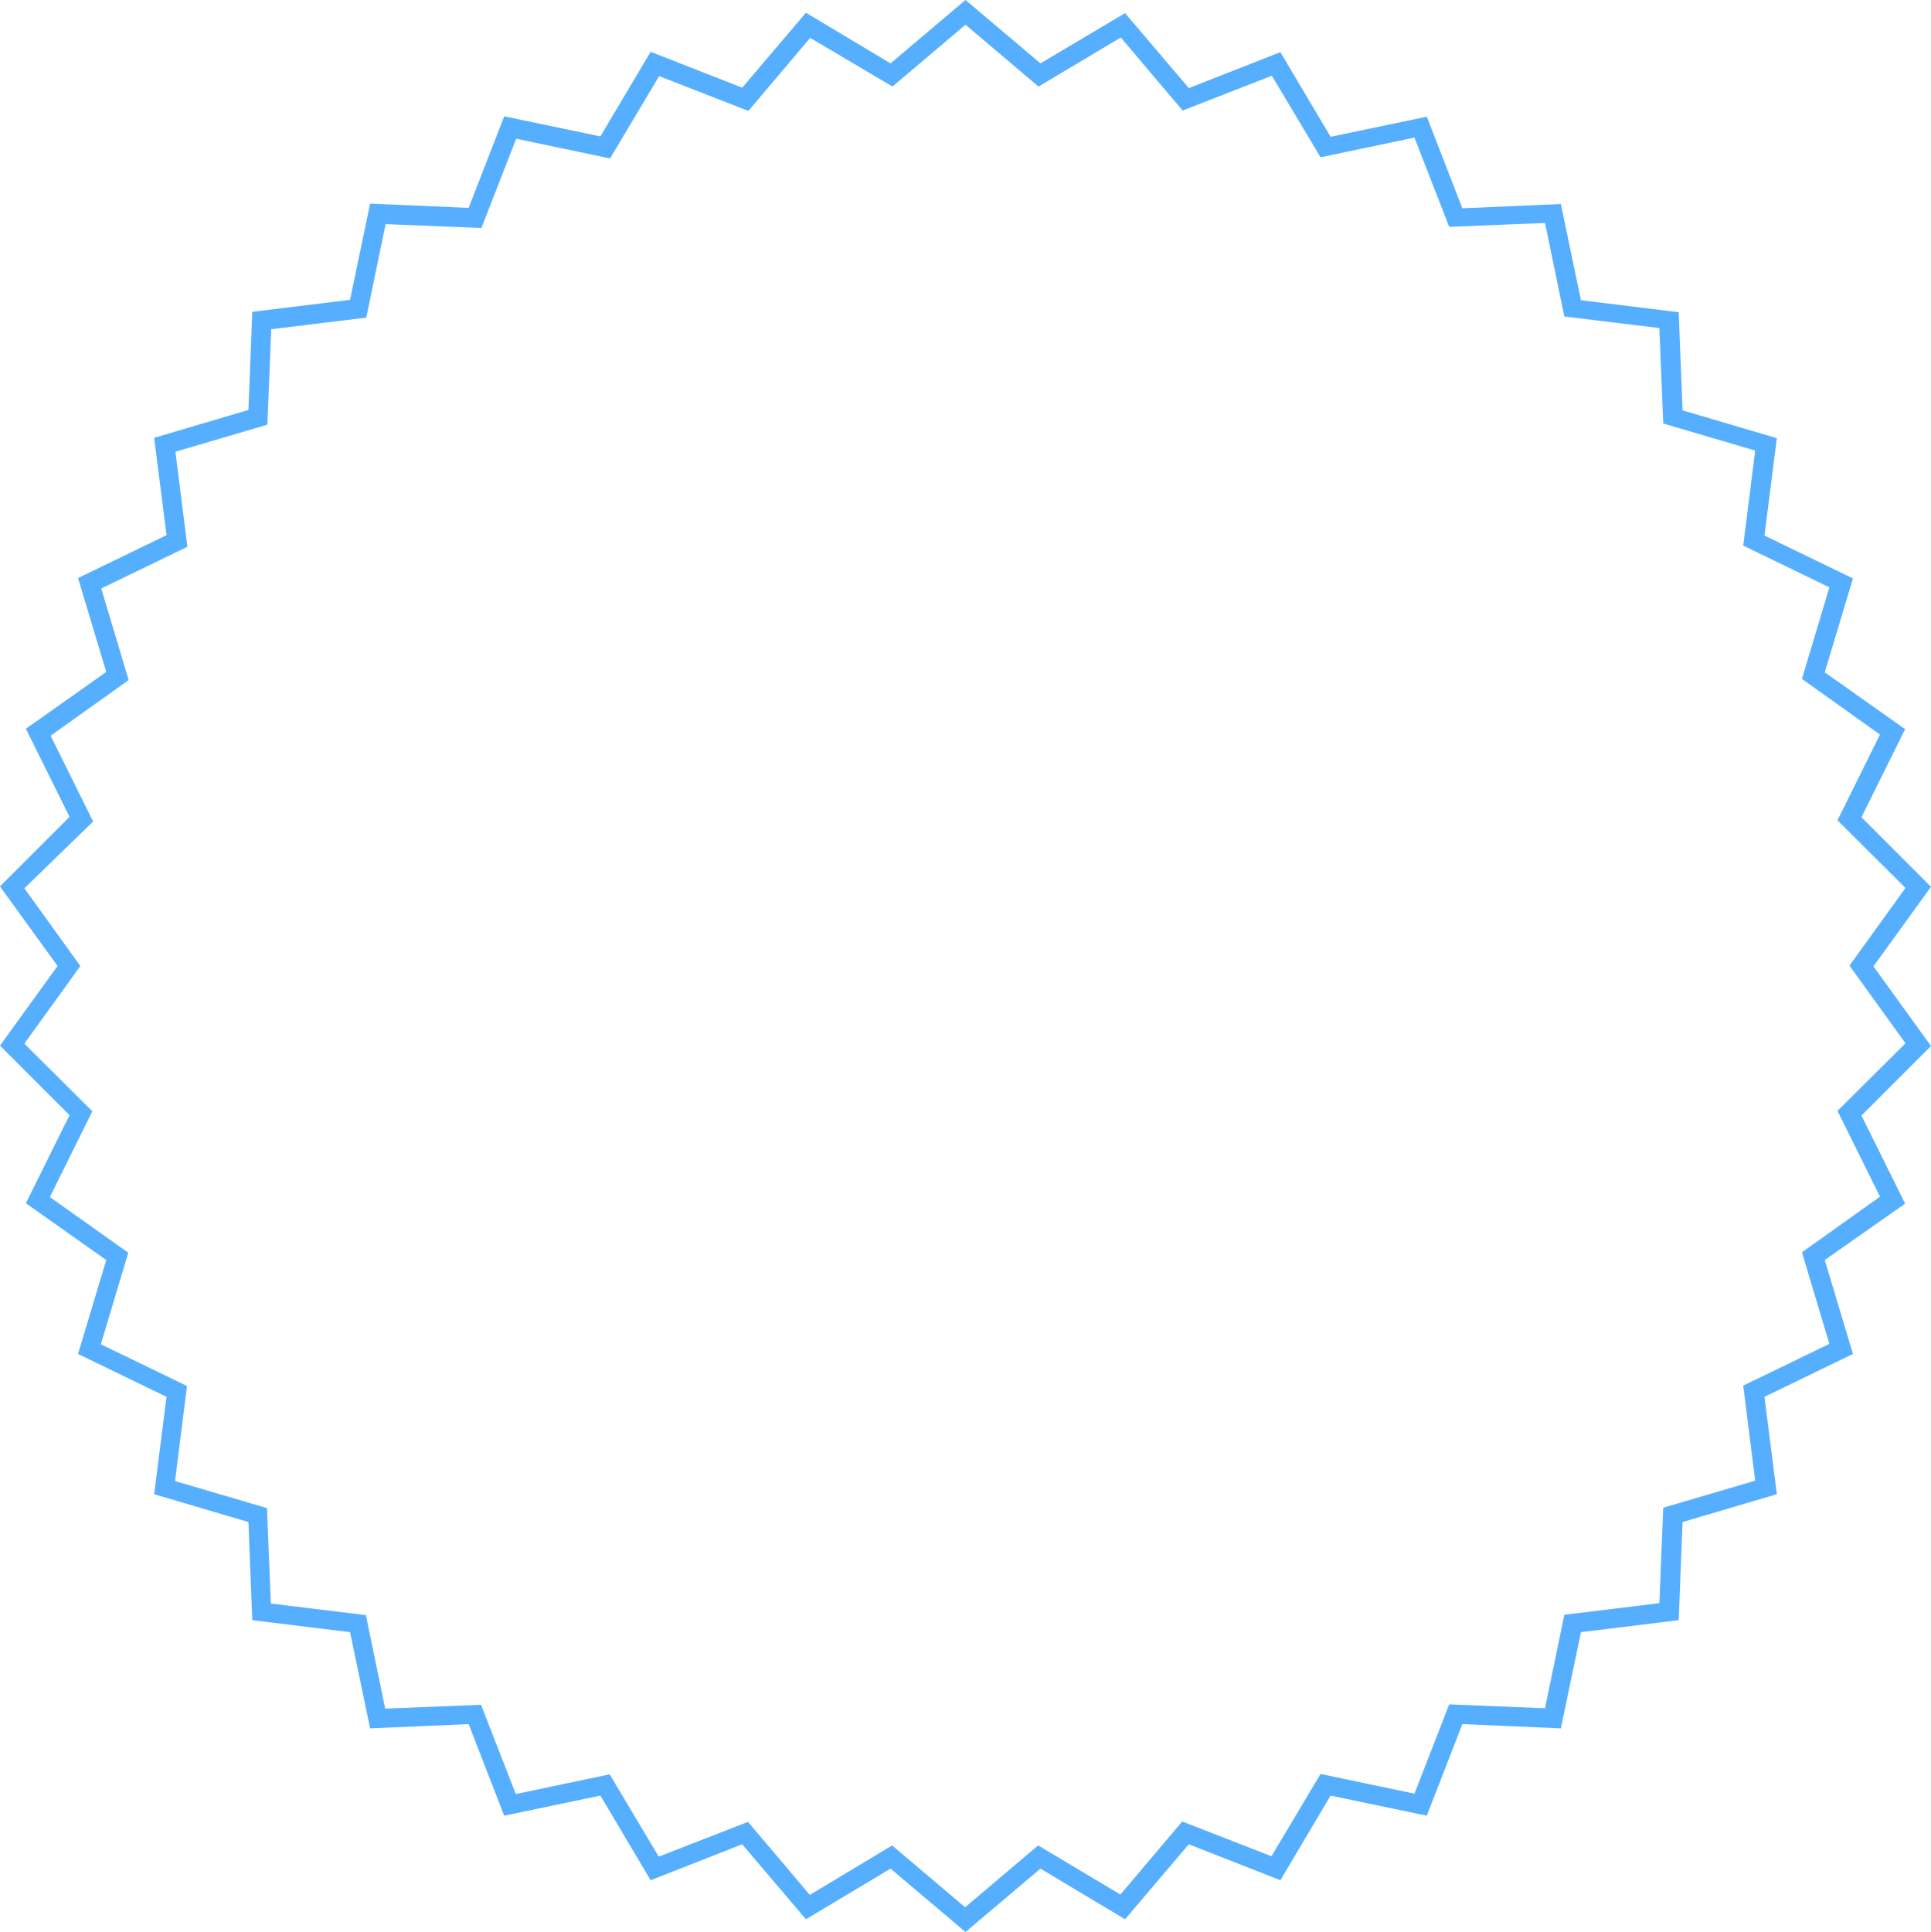 <?xml version="1.0" encoding="UTF-8" standalone="no"?><svg xmlns="http://www.w3.org/2000/svg" xmlns:xlink="http://www.w3.org/1999/xlink" fill="#000000" height="500" preserveAspectRatio="xMidYMid meet" version="1" viewBox="-0.2 -0.1 499.8 500.0" width="499.8" zoomAndPan="magnify"><g><g id="change1_1"><path d="M249.7,499.9l-19.4-16.4l-21.9,13.1l-16.5-19.4l-23.7,9.3l-13-21.9l-24.9,5.2l-9.2-23.7l-25.5,1.1 l-5.2-24.9l-25.3-3.1l-1-25.4l-24.4-7.2l3.2-25.2l-22.9-11.1l7.3-24.3L6.5,311.3l11.3-22.8l-18-18l14.9-20.6l-14.9-20.6l18-18 L6.5,188.5l20.8-14.7l-7.3-24.3l22.9-11.1l-3.2-25.2l24.4-7.2l1-25.4l25.3-3.1l5.2-24.9l25.5,1.1l9.2-23.7l24.9,5.2l13-21.9 l23.7,9.3l16.5-19.4l21.9,13.1l19.4-16.4l19.4,16.4L291,3.3l16.5,19.4l23.7-9.3l13,21.9l24.9-5.2l9.2,23.7l25.5-1.1l5.2,24.9 l25.3,3.1l1,25.4l24.4,7.2l-3.2,25.2l22.9,11.1l-7.3,24.3l20.8,14.7l-11.3,22.8l18,18l-14.9,20.6l14.9,20.6l-18,18l11.3,22.8 L472.1,326l7.3,24.3l-22.9,11.1l3.2,25.2l-24.4,7.2l-1,25.4l-25.3,3.1l-5.2,24.9l-25.5-1.1l-9.2,23.7l-24.9-5.2l-13,21.9l-23.7-9.3 L291,496.6l-21.9-13.1L249.7,499.9z M230.7,477.5l18.9,16l18.9-16l21.3,12.7l16-18.9l23.1,9l12.7-21.3l24.3,5.1l9-23.1l24.8,1 l5-24.2l24.6-3l1-24.7l23.8-7l-3.1-24.6l22.3-10.8l-7.1-23.7l20.2-14.4l-11-22.2l17.6-17.5l-14.5-20.1l14.5-20.1l-17.6-17.5 l11-22.2l-20.2-14.4l7.1-23.7l-22.3-10.8l3.1-24.6l-23.8-7l-1-24.7l-24.6-3l-5-24.2l-24.8,1l-9-23.1l-24.3,5.1L329,19.5l-23.1,9 l-16-18.9l-21.3,12.7l-18.9-16l-18.9,16L209.5,9.7l-16,18.9l-23.1-9l-12.7,21.3l-24.3-5.1l-9,23.1l-24.8-1l-5,24.2l-24.6,3l-1,24.7 l-23.8,7l3.1,24.6l-22.3,10.8l7.1,23.7l-20.2,14.4l11,22.2L6.1,229.8l14.5,20.1L6.1,270l17.6,17.5l-11,22.2L33,324.1l-7.1,23.7 l22.3,10.8l-3.1,24.6l23.8,7l1,24.7l24.6,3l5,24.2l24.8-1l9,23.1l24.3-5.1l12.7,21.3l23.1-9l16,18.9L230.7,477.5z" fill="#56aeff"/></g></g></svg>